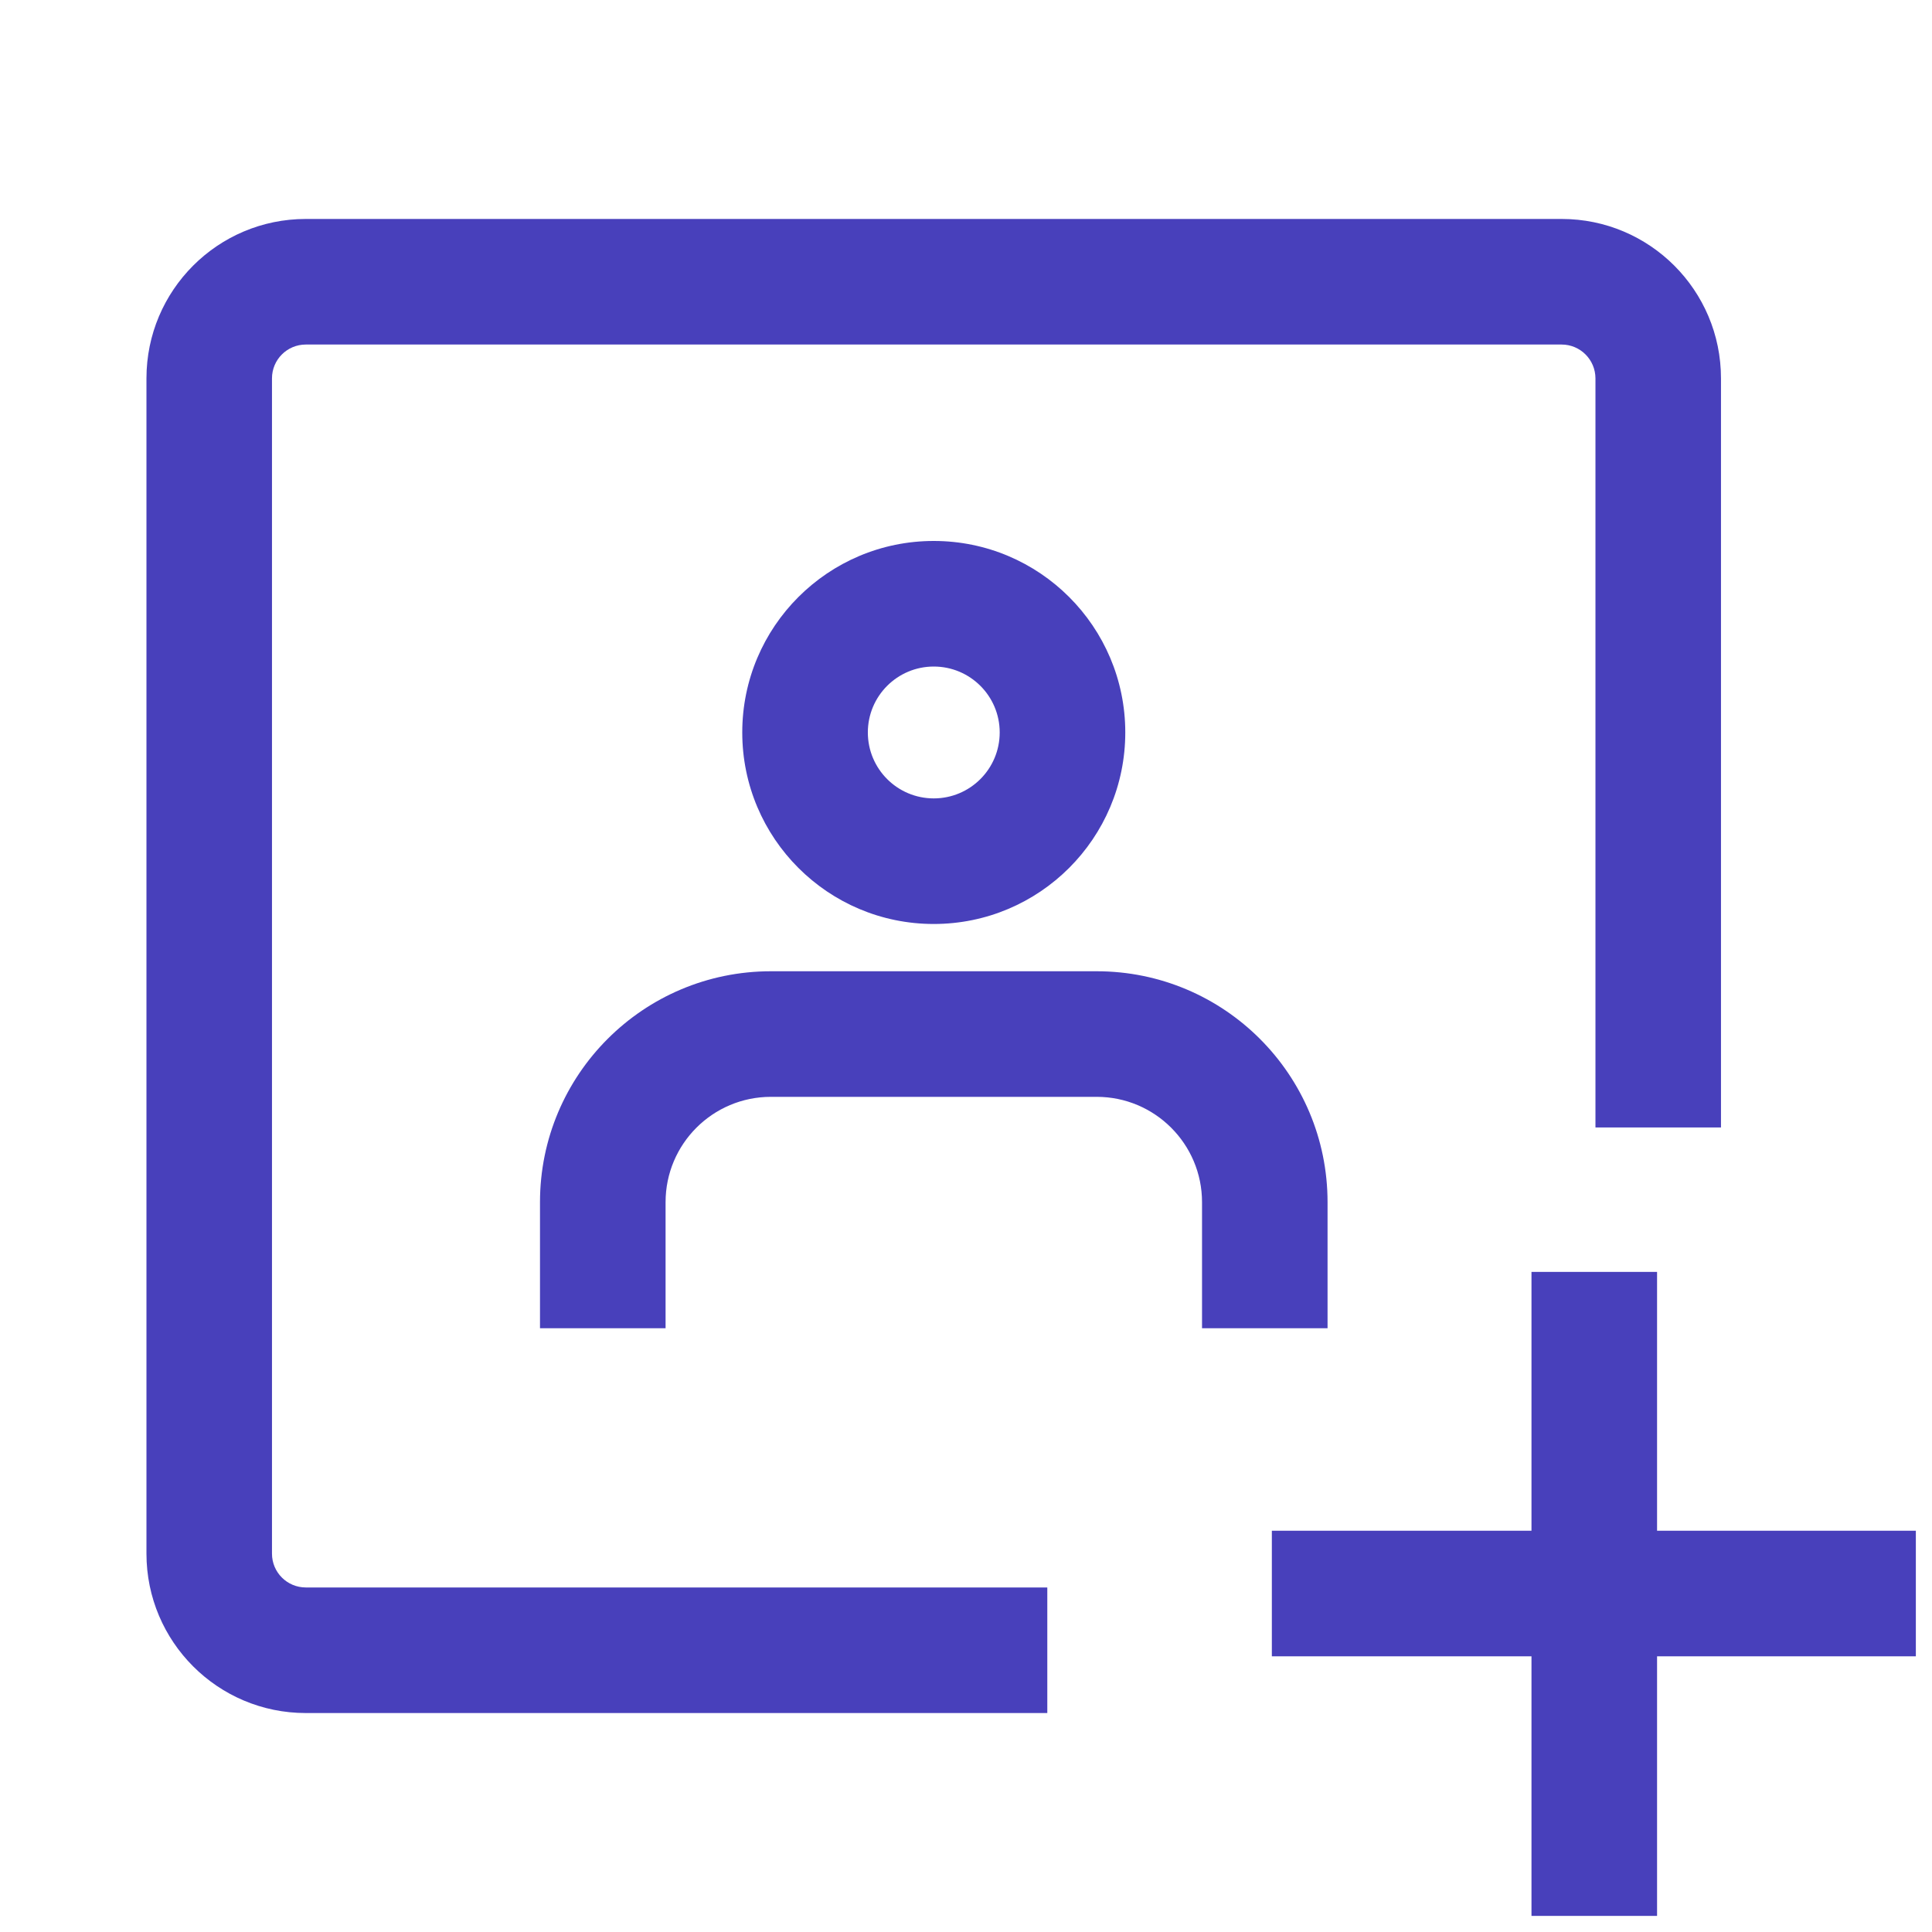 <svg width="36" height="36" viewBox="0 0 36 36" fill="none" xmlns="http://www.w3.org/2000/svg">
<path d="M35.699 28.523V30.863H23.699V28.523H35.699Z" fill="#4840BB"/>
<path d="M30.877 35.7L28.537 35.7L28.537 23.7L30.877 23.7L30.877 35.7Z" fill="#4840BB"/>
<path d="M29.729 7.05C29.728 6.702 29.446 6.42 29.099 6.42H5.698C5.35 6.42 5.068 6.702 5.068 7.05V28.95C5.068 29.298 5.35 29.58 5.698 29.58H19.515V31.92H5.698C4.058 31.92 2.729 30.59 2.729 28.95V7.05C2.729 5.41 4.058 4.08 5.698 4.08H29.099C30.739 4.08 32.068 5.41 32.068 7.05V21.009H29.729V7.05Z" fill="#4840BB"/>
<path d="M18.628 13.648C18.628 12.97 18.078 12.42 17.399 12.42C16.721 12.42 16.171 12.97 16.171 13.648C16.171 14.327 16.721 14.877 17.399 14.877C18.078 14.877 18.628 14.327 18.628 13.648ZM20.968 13.648C20.968 15.619 19.37 17.217 17.399 17.217C15.429 17.217 13.831 15.619 13.831 13.648C13.831 11.678 15.429 10.08 17.399 10.08C19.37 10.08 20.968 11.678 20.968 13.648Z" fill="#4840BB"/>
<path d="M22.398 22.401C22.398 21.317 21.518 20.438 20.435 20.438H14.365C13.281 20.438 12.402 21.317 12.402 22.401V24.75H10.062V22.401C10.062 20.024 11.989 18.098 14.365 18.098H20.435C22.811 18.098 24.737 20.024 24.737 22.401V24.75H22.398V22.401Z" fill="#4840BB"/>
</svg>
